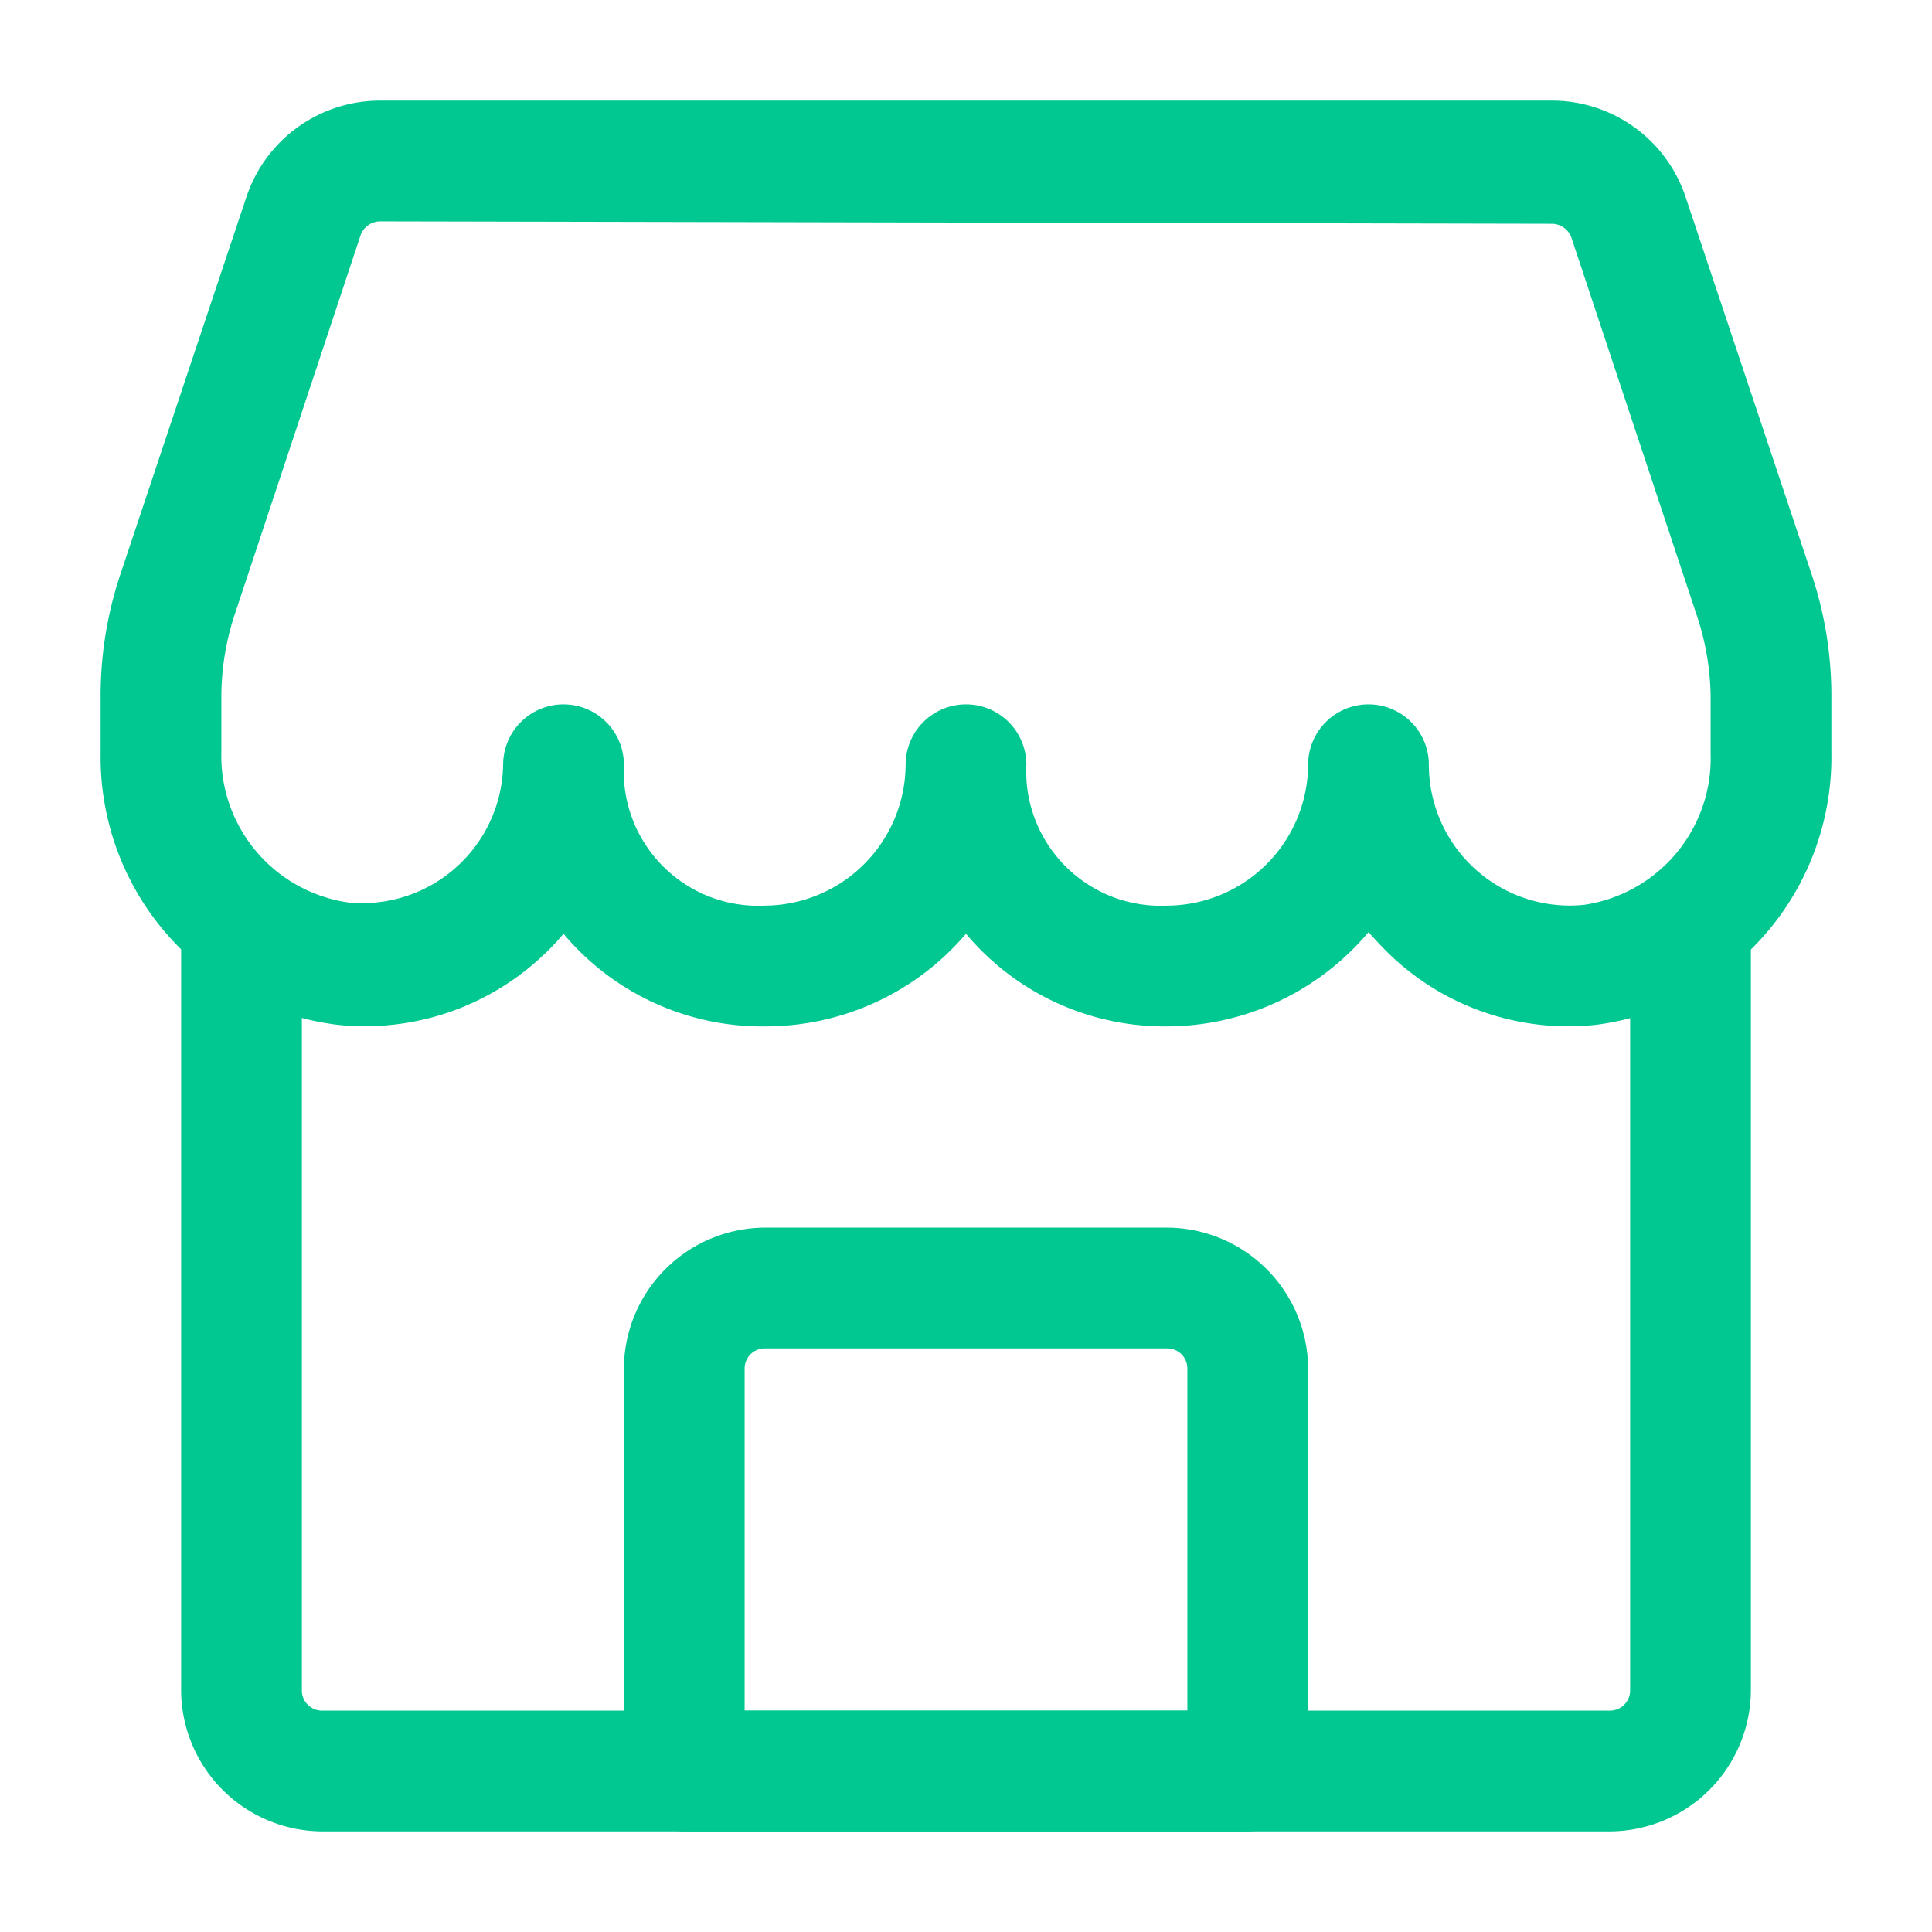<svg xmlns="http://www.w3.org/2000/svg" version="1.1" xmlns:xlink="http://www.w3.org/1999/xlink" xmlns:svgjs="http://svgjs.com/svgjs" width="512" height="512" x="0" y="0" viewBox="0 0 24 24" style="enable-background:new 0 0 512 512" xml:space="preserve" class=""><g><g data-name="Layer 2"><path d="M14.5 12.75A3.22 3.22 0 0 1 12 11.6a3.27 3.27 0 0 1-2.5 1.15A3.22 3.22 0 0 1 7 11.6a2.91 2.91 0 0 1-.3.31 3.22 3.22 0 0 1-2.51.82 3.35 3.35 0 0 1-2.94-3.37v-.71a4.76 4.76 0 0 1 .24-1.5l1.57-4.7a1.75 1.75 0 0 1 1.66-1.2h14.56a1.75 1.75 0 0 1 1.66 1.2l1.57 4.7a4.76 4.76 0 0 1 .24 1.5v.71a3.35 3.35 0 0 1-2.92 3.37 3.2 3.2 0 0 1-2.51-.82c-.11-.1-.22-.22-.32-.33a3.28 3.28 0 0 1-2.5 1.17zm-9.78-10a.26.26 0 0 0-.24.17l-1.56 4.7a3.27 3.27 0 0 0-.17 1v.71a1.84 1.84 0 0 0 1.57 1.88A1.75 1.75 0 0 0 6.25 9.5a.75.75 0 0 1 1.5 0 1.67 1.67 0 0 0 1.75 1.75 1.76 1.76 0 0 0 1.75-1.75.75.75 0 0 1 1.5 0 1.67 1.67 0 0 0 1.75 1.75 1.76 1.76 0 0 0 1.75-1.75.75.75 0 0 1 1.5 0 1.75 1.75 0 0 0 1.93 1.74 1.84 1.84 0 0 0 1.57-1.88v-.71a3.27 3.27 0 0 0-.17-1l-1.56-4.7a.26.26 0 0 0-.24-.17z" fill="#00c890" data-original="#000000" class=""></path><path d="M20 22.75H4A1.76 1.76 0 0 1 2.25 21v-9.52a.75.75 0 0 1 1.5 0V21a.25.25 0 0 0 .25.25h16a.25.25 0 0 0 .25-.25v-9.53a.75.75 0 1 1 1.5 0V21A1.76 1.76 0 0 1 20 22.75z" fill="#00c890" data-original="#000000" class=""></path><path d="M15.5 22.75h-7a.76.76 0 0 1-.75-.75v-5a1.76 1.76 0 0 1 1.75-1.75h5A1.76 1.76 0 0 1 16.25 17v5a.76.76 0 0 1-.75.75zm-6.25-1.5h5.5V17a.25.25 0 0 0-.25-.25h-5a.25.25 0 0 0-.25.25z" fill="#00c890" data-original="#000000" class=""></path></g></g></svg>